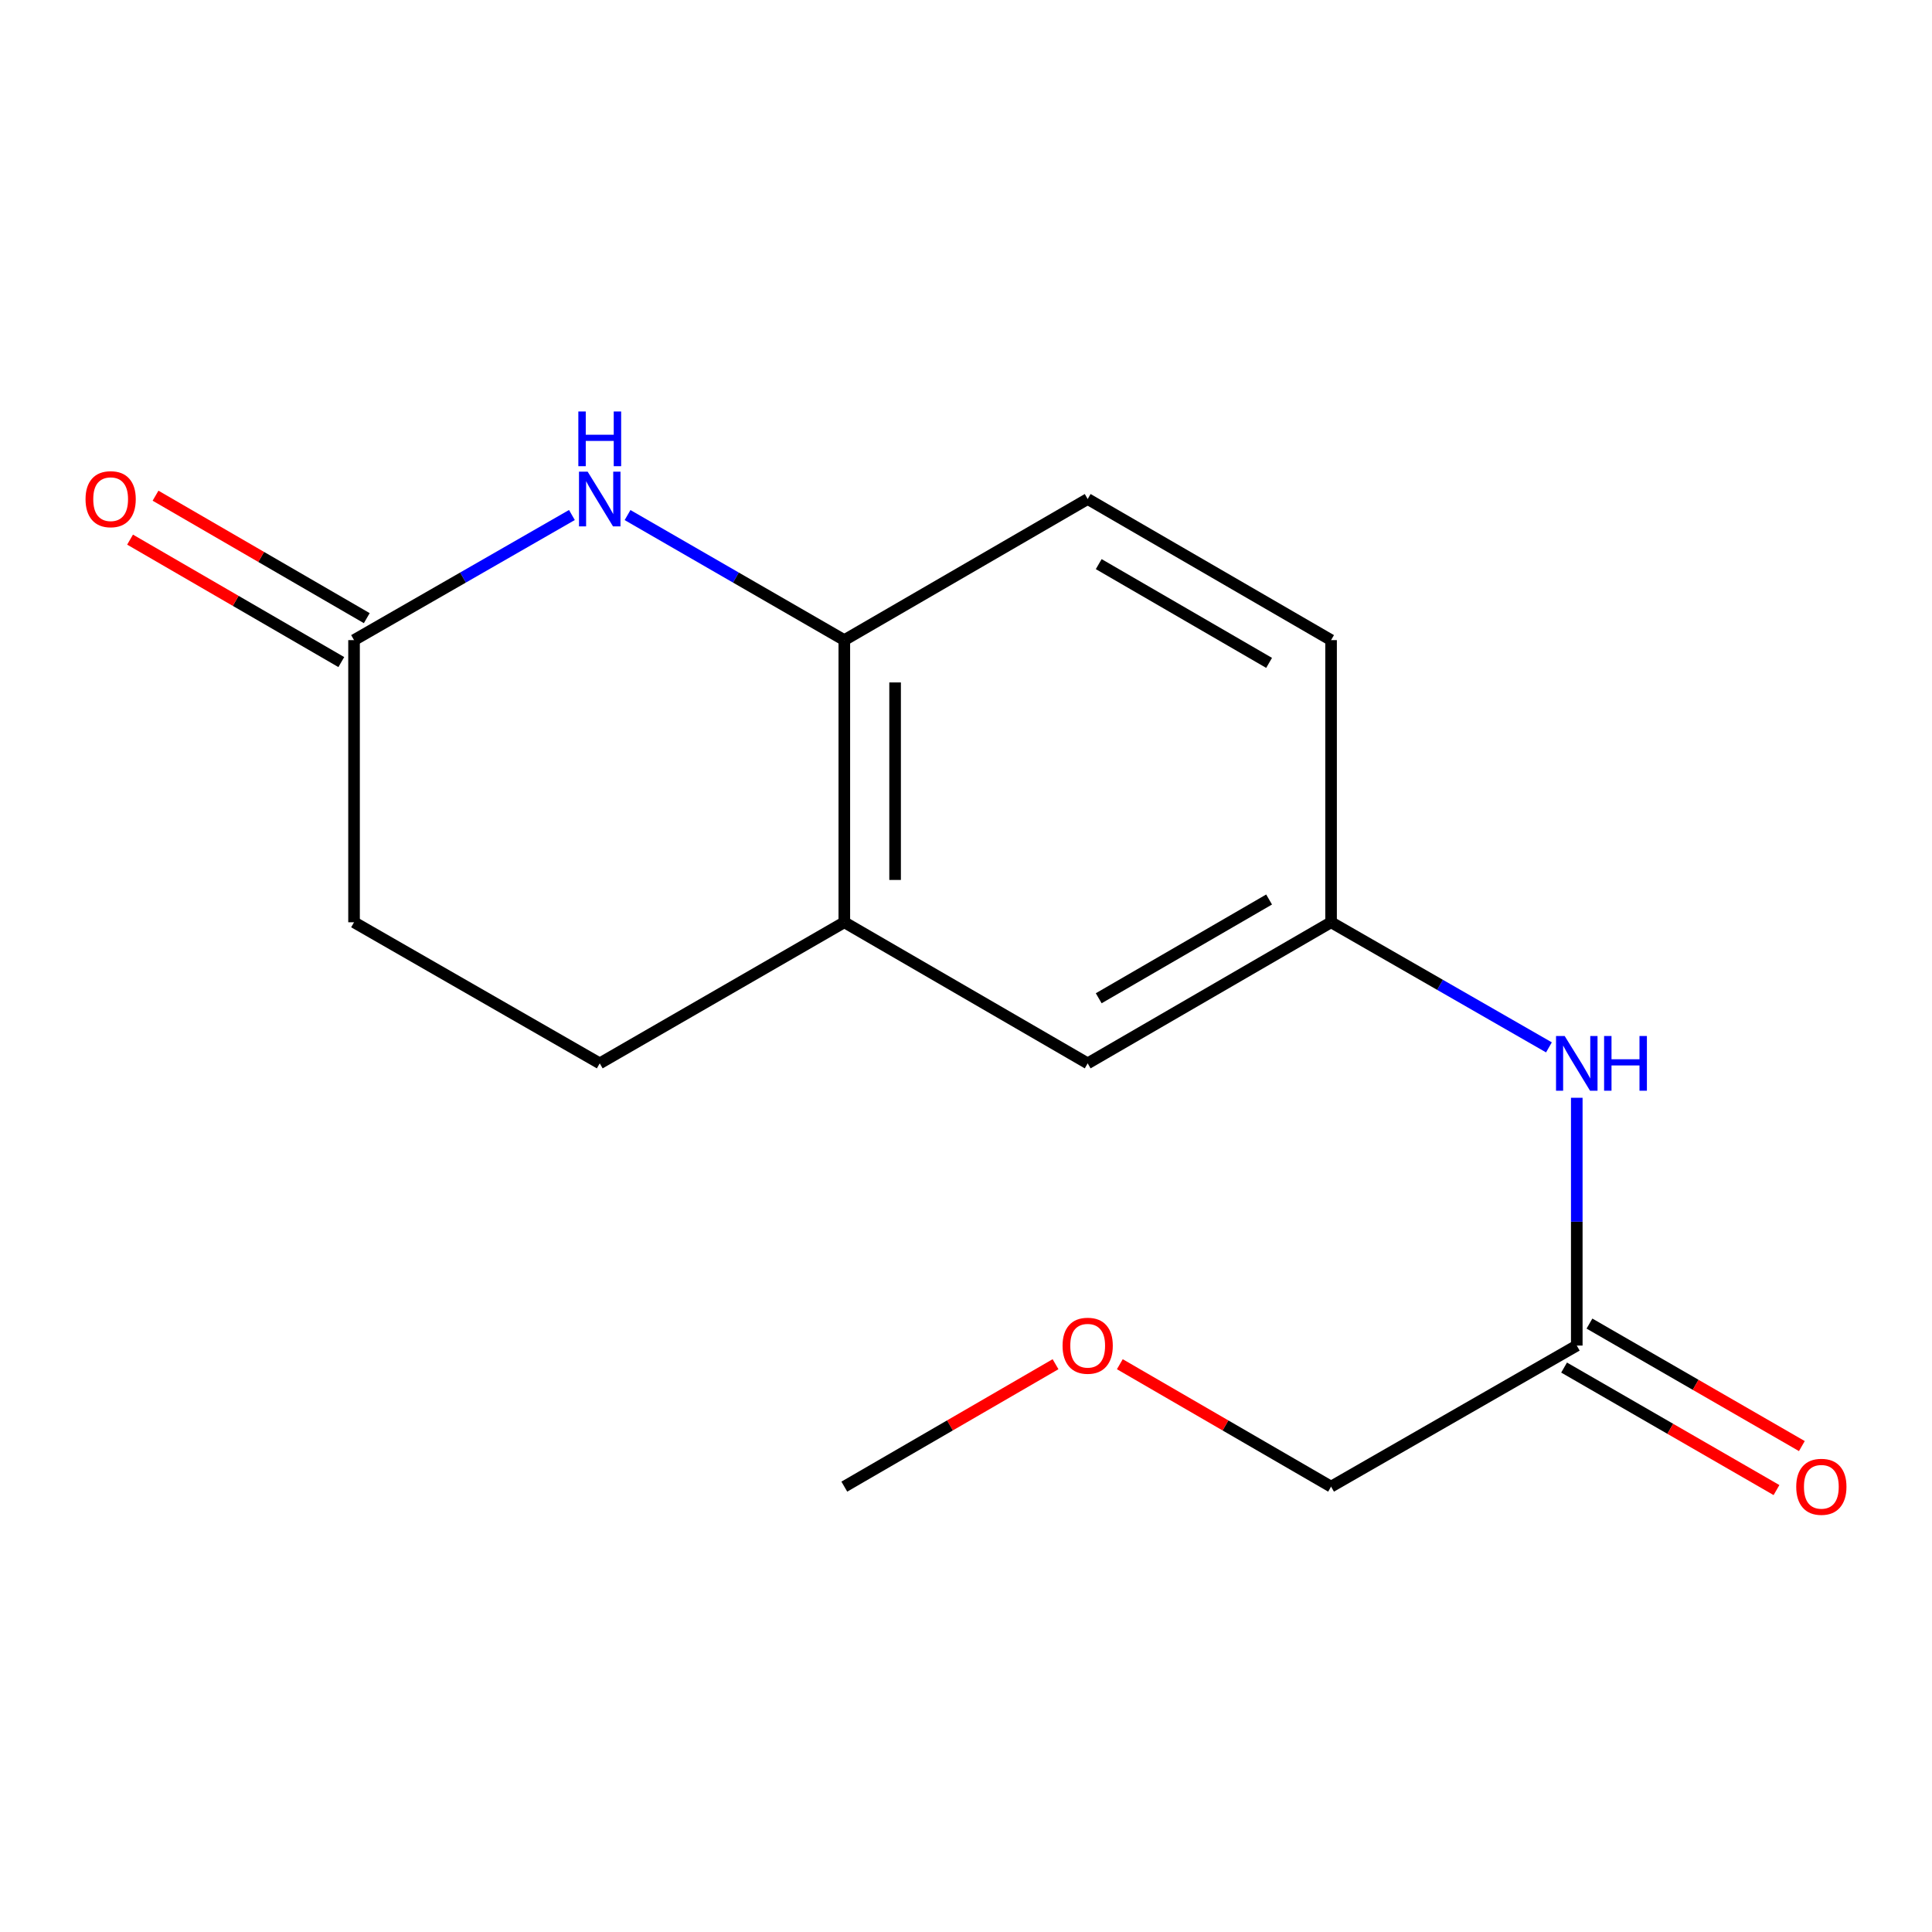 <?xml version='1.0' encoding='iso-8859-1'?>
<svg version='1.1' baseProfile='full'
              xmlns='http://www.w3.org/2000/svg'
                      xmlns:rdkit='http://www.rdkit.org/xml'
                      xmlns:xlink='http://www.w3.org/1999/xlink'
                  xml:space='preserve'
width='1000px' height='1000px' viewBox='0 0 1000 1000'>
<!-- END OF HEADER -->
<rect style='opacity:1.0;fill:#FFFFFF;stroke:none' width='1000' height='1000' x='0' y='0'> </rect>
<path class='bond-0' d='M 324.82,266.598 L 380.919,298.96' style='fill:none;fill-rule:evenodd;stroke:#0000FF;stroke-width:6px;stroke-linecap:butt;stroke-linejoin:miter;stroke-opacity:1' />
<path class='bond-0' d='M 380.919,298.96 L 437.018,331.323' style='fill:none;fill-rule:evenodd;stroke:#000000;stroke-width:6px;stroke-linecap:butt;stroke-linejoin:miter;stroke-opacity:1' />
<path class='bond-1' d='M 296.02,266.567 L 239.636,298.945' style='fill:none;fill-rule:evenodd;stroke:#0000FF;stroke-width:6px;stroke-linecap:butt;stroke-linejoin:miter;stroke-opacity:1' />
<path class='bond-1' d='M 239.636,298.945 L 183.251,331.323' style='fill:none;fill-rule:evenodd;stroke:#000000;stroke-width:6px;stroke-linecap:butt;stroke-linejoin:miter;stroke-opacity:1' />
<path class='bond-2' d='M 437.018,331.323 L 437.018,477.365' style='fill:none;fill-rule:evenodd;stroke:#000000;stroke-width:6px;stroke-linecap:butt;stroke-linejoin:miter;stroke-opacity:1' />
<path class='bond-2' d='M 463.303,353.229 L 463.303,455.459' style='fill:none;fill-rule:evenodd;stroke:#000000;stroke-width:6px;stroke-linecap:butt;stroke-linejoin:miter;stroke-opacity:1' />
<path class='bond-9' d='M 437.018,331.323 L 562.982,258.294' style='fill:none;fill-rule:evenodd;stroke:#000000;stroke-width:6px;stroke-linecap:butt;stroke-linejoin:miter;stroke-opacity:1' />
<path class='bond-7' d='M 189.842,319.953 L 135.173,288.262' style='fill:none;fill-rule:evenodd;stroke:#000000;stroke-width:6px;stroke-linecap:butt;stroke-linejoin:miter;stroke-opacity:1' />
<path class='bond-7' d='M 135.173,288.262 L 80.504,256.57' style='fill:none;fill-rule:evenodd;stroke:#FF0000;stroke-width:6px;stroke-linecap:butt;stroke-linejoin:miter;stroke-opacity:1' />
<path class='bond-7' d='M 176.66,342.693 L 121.991,311.002' style='fill:none;fill-rule:evenodd;stroke:#000000;stroke-width:6px;stroke-linecap:butt;stroke-linejoin:miter;stroke-opacity:1' />
<path class='bond-7' d='M 121.991,311.002 L 67.322,279.311' style='fill:none;fill-rule:evenodd;stroke:#FF0000;stroke-width:6px;stroke-linecap:butt;stroke-linejoin:miter;stroke-opacity:1' />
<path class='bond-11' d='M 183.251,331.323 L 183.251,477.365' style='fill:none;fill-rule:evenodd;stroke:#000000;stroke-width:6px;stroke-linecap:butt;stroke-linejoin:miter;stroke-opacity:1' />
<path class='bond-5' d='M 437.018,477.365 L 562.982,550.394' style='fill:none;fill-rule:evenodd;stroke:#000000;stroke-width:6px;stroke-linecap:butt;stroke-linejoin:miter;stroke-opacity:1' />
<path class='bond-16' d='M 437.018,477.365 L 310.427,550.394' style='fill:none;fill-rule:evenodd;stroke:#000000;stroke-width:6px;stroke-linecap:butt;stroke-linejoin:miter;stroke-opacity:1' />
<path class='bond-3' d='M 816.136,696.466 L 816.136,632.336' style='fill:none;fill-rule:evenodd;stroke:#000000;stroke-width:6px;stroke-linecap:butt;stroke-linejoin:miter;stroke-opacity:1' />
<path class='bond-3' d='M 816.136,632.336 L 816.136,568.206' style='fill:none;fill-rule:evenodd;stroke:#0000FF;stroke-width:6px;stroke-linecap:butt;stroke-linejoin:miter;stroke-opacity:1' />
<path class='bond-8' d='M 809.57,707.85 L 864.539,739.555' style='fill:none;fill-rule:evenodd;stroke:#000000;stroke-width:6px;stroke-linecap:butt;stroke-linejoin:miter;stroke-opacity:1' />
<path class='bond-8' d='M 864.539,739.555 L 919.508,771.259' style='fill:none;fill-rule:evenodd;stroke:#FF0000;stroke-width:6px;stroke-linecap:butt;stroke-linejoin:miter;stroke-opacity:1' />
<path class='bond-8' d='M 822.702,685.081 L 877.671,716.786' style='fill:none;fill-rule:evenodd;stroke:#000000;stroke-width:6px;stroke-linecap:butt;stroke-linejoin:miter;stroke-opacity:1' />
<path class='bond-8' d='M 877.671,716.786 L 932.64,748.49' style='fill:none;fill-rule:evenodd;stroke:#FF0000;stroke-width:6px;stroke-linecap:butt;stroke-linejoin:miter;stroke-opacity:1' />
<path class='bond-13' d='M 816.136,696.466 L 688.96,769.48' style='fill:none;fill-rule:evenodd;stroke:#000000;stroke-width:6px;stroke-linecap:butt;stroke-linejoin:miter;stroke-opacity:1' />
<path class='bond-4' d='M 801.73,542.121 L 745.345,509.743' style='fill:none;fill-rule:evenodd;stroke:#0000FF;stroke-width:6px;stroke-linecap:butt;stroke-linejoin:miter;stroke-opacity:1' />
<path class='bond-4' d='M 745.345,509.743 L 688.96,477.365' style='fill:none;fill-rule:evenodd;stroke:#000000;stroke-width:6px;stroke-linecap:butt;stroke-linejoin:miter;stroke-opacity:1' />
<path class='bond-17' d='M 562.982,550.394 L 688.96,477.365' style='fill:none;fill-rule:evenodd;stroke:#000000;stroke-width:6px;stroke-linecap:butt;stroke-linejoin:miter;stroke-opacity:1' />
<path class='bond-17' d='M 568.696,516.699 L 656.881,465.579' style='fill:none;fill-rule:evenodd;stroke:#000000;stroke-width:6px;stroke-linecap:butt;stroke-linejoin:miter;stroke-opacity:1' />
<path class='bond-6' d='M 688.96,477.365 L 688.96,331.323' style='fill:none;fill-rule:evenodd;stroke:#000000;stroke-width:6px;stroke-linecap:butt;stroke-linejoin:miter;stroke-opacity:1' />
<path class='bond-12' d='M 562.982,258.294 L 688.96,331.323' style='fill:none;fill-rule:evenodd;stroke:#000000;stroke-width:6px;stroke-linecap:butt;stroke-linejoin:miter;stroke-opacity:1' />
<path class='bond-12' d='M 568.696,291.989 L 656.881,343.109' style='fill:none;fill-rule:evenodd;stroke:#000000;stroke-width:6px;stroke-linecap:butt;stroke-linejoin:miter;stroke-opacity:1' />
<path class='bond-10' d='M 310.427,550.394 L 183.251,477.365' style='fill:none;fill-rule:evenodd;stroke:#000000;stroke-width:6px;stroke-linecap:butt;stroke-linejoin:miter;stroke-opacity:1' />
<path class='bond-14' d='M 688.96,769.48 L 634.291,737.795' style='fill:none;fill-rule:evenodd;stroke:#000000;stroke-width:6px;stroke-linecap:butt;stroke-linejoin:miter;stroke-opacity:1' />
<path class='bond-14' d='M 634.291,737.795 L 579.622,706.11' style='fill:none;fill-rule:evenodd;stroke:#FF0000;stroke-width:6px;stroke-linecap:butt;stroke-linejoin:miter;stroke-opacity:1' />
<path class='bond-15' d='M 546.342,706.111 L 491.68,737.795' style='fill:none;fill-rule:evenodd;stroke:#FF0000;stroke-width:6px;stroke-linecap:butt;stroke-linejoin:miter;stroke-opacity:1' />
<path class='bond-15' d='M 491.68,737.795 L 437.018,769.48' style='fill:none;fill-rule:evenodd;stroke:#000000;stroke-width:6px;stroke-linecap:butt;stroke-linejoin:miter;stroke-opacity:1' />
<path  class='atom-0' d='M 304.167 244.134
L 313.447 259.134
Q 314.367 260.614, 315.847 263.294
Q 317.327 265.974, 317.407 266.134
L 317.407 244.134
L 321.167 244.134
L 321.167 272.454
L 317.287 272.454
L 307.327 256.054
Q 306.167 254.134, 304.927 251.934
Q 303.727 249.734, 303.367 249.054
L 303.367 272.454
L 299.687 272.454
L 299.687 244.134
L 304.167 244.134
' fill='#0000FF'/>
<path  class='atom-0' d='M 299.347 212.982
L 303.187 212.982
L 303.187 225.022
L 317.667 225.022
L 317.667 212.982
L 321.507 212.982
L 321.507 241.302
L 317.667 241.302
L 317.667 228.222
L 303.187 228.222
L 303.187 241.302
L 299.347 241.302
L 299.347 212.982
' fill='#0000FF'/>
<path  class='atom-5' d='M 809.876 536.234
L 819.156 551.234
Q 820.076 552.714, 821.556 555.394
Q 823.036 558.074, 823.116 558.234
L 823.116 536.234
L 826.876 536.234
L 826.876 564.554
L 822.996 564.554
L 813.036 548.154
Q 811.876 546.234, 810.636 544.034
Q 809.436 541.834, 809.076 541.154
L 809.076 564.554
L 805.396 564.554
L 805.396 536.234
L 809.876 536.234
' fill='#0000FF'/>
<path  class='atom-5' d='M 830.276 536.234
L 834.116 536.234
L 834.116 548.274
L 848.596 548.274
L 848.596 536.234
L 852.436 536.234
L 852.436 564.554
L 848.596 564.554
L 848.596 551.474
L 834.116 551.474
L 834.116 564.554
L 830.276 564.554
L 830.276 536.234
' fill='#0000FF'/>
<path  class='atom-8' d='M 44.273 258.374
Q 44.273 251.574, 47.633 247.774
Q 50.992 243.974, 57.273 243.974
Q 63.553 243.974, 66.912 247.774
Q 70.272 251.574, 70.272 258.374
Q 70.272 265.254, 66.873 269.174
Q 63.472 273.054, 57.273 273.054
Q 51.032 273.054, 47.633 269.174
Q 44.273 265.294, 44.273 258.374
M 57.273 269.854
Q 61.593 269.854, 63.913 266.974
Q 66.272 264.054, 66.272 258.374
Q 66.272 252.814, 63.913 250.014
Q 61.593 247.174, 57.273 247.174
Q 52.953 247.174, 50.593 249.974
Q 48.273 252.774, 48.273 258.374
Q 48.273 264.094, 50.593 266.974
Q 52.953 269.854, 57.273 269.854
' fill='#FF0000'/>
<path  class='atom-9' d='M 929.727 769.56
Q 929.727 762.76, 933.087 758.96
Q 936.447 755.16, 942.727 755.16
Q 949.007 755.16, 952.367 758.96
Q 955.727 762.76, 955.727 769.56
Q 955.727 776.44, 952.327 780.36
Q 948.927 784.24, 942.727 784.24
Q 936.487 784.24, 933.087 780.36
Q 929.727 776.48, 929.727 769.56
M 942.727 781.04
Q 947.047 781.04, 949.367 778.16
Q 951.727 775.24, 951.727 769.56
Q 951.727 764, 949.367 761.2
Q 947.047 758.36, 942.727 758.36
Q 938.407 758.36, 936.047 761.16
Q 933.727 763.96, 933.727 769.56
Q 933.727 775.28, 936.047 778.16
Q 938.407 781.04, 942.727 781.04
' fill='#FF0000'/>
<path  class='atom-15' d='M 549.982 696.546
Q 549.982 689.746, 553.342 685.946
Q 556.702 682.146, 562.982 682.146
Q 569.262 682.146, 572.622 685.946
Q 575.982 689.746, 575.982 696.546
Q 575.982 703.426, 572.582 707.346
Q 569.182 711.226, 562.982 711.226
Q 556.742 711.226, 553.342 707.346
Q 549.982 703.466, 549.982 696.546
M 562.982 708.026
Q 567.302 708.026, 569.622 705.146
Q 571.982 702.226, 571.982 696.546
Q 571.982 690.986, 569.622 688.186
Q 567.302 685.346, 562.982 685.346
Q 558.662 685.346, 556.302 688.146
Q 553.982 690.946, 553.982 696.546
Q 553.982 702.266, 556.302 705.146
Q 558.662 708.026, 562.982 708.026
' fill='#FF0000'/>
</svg>
